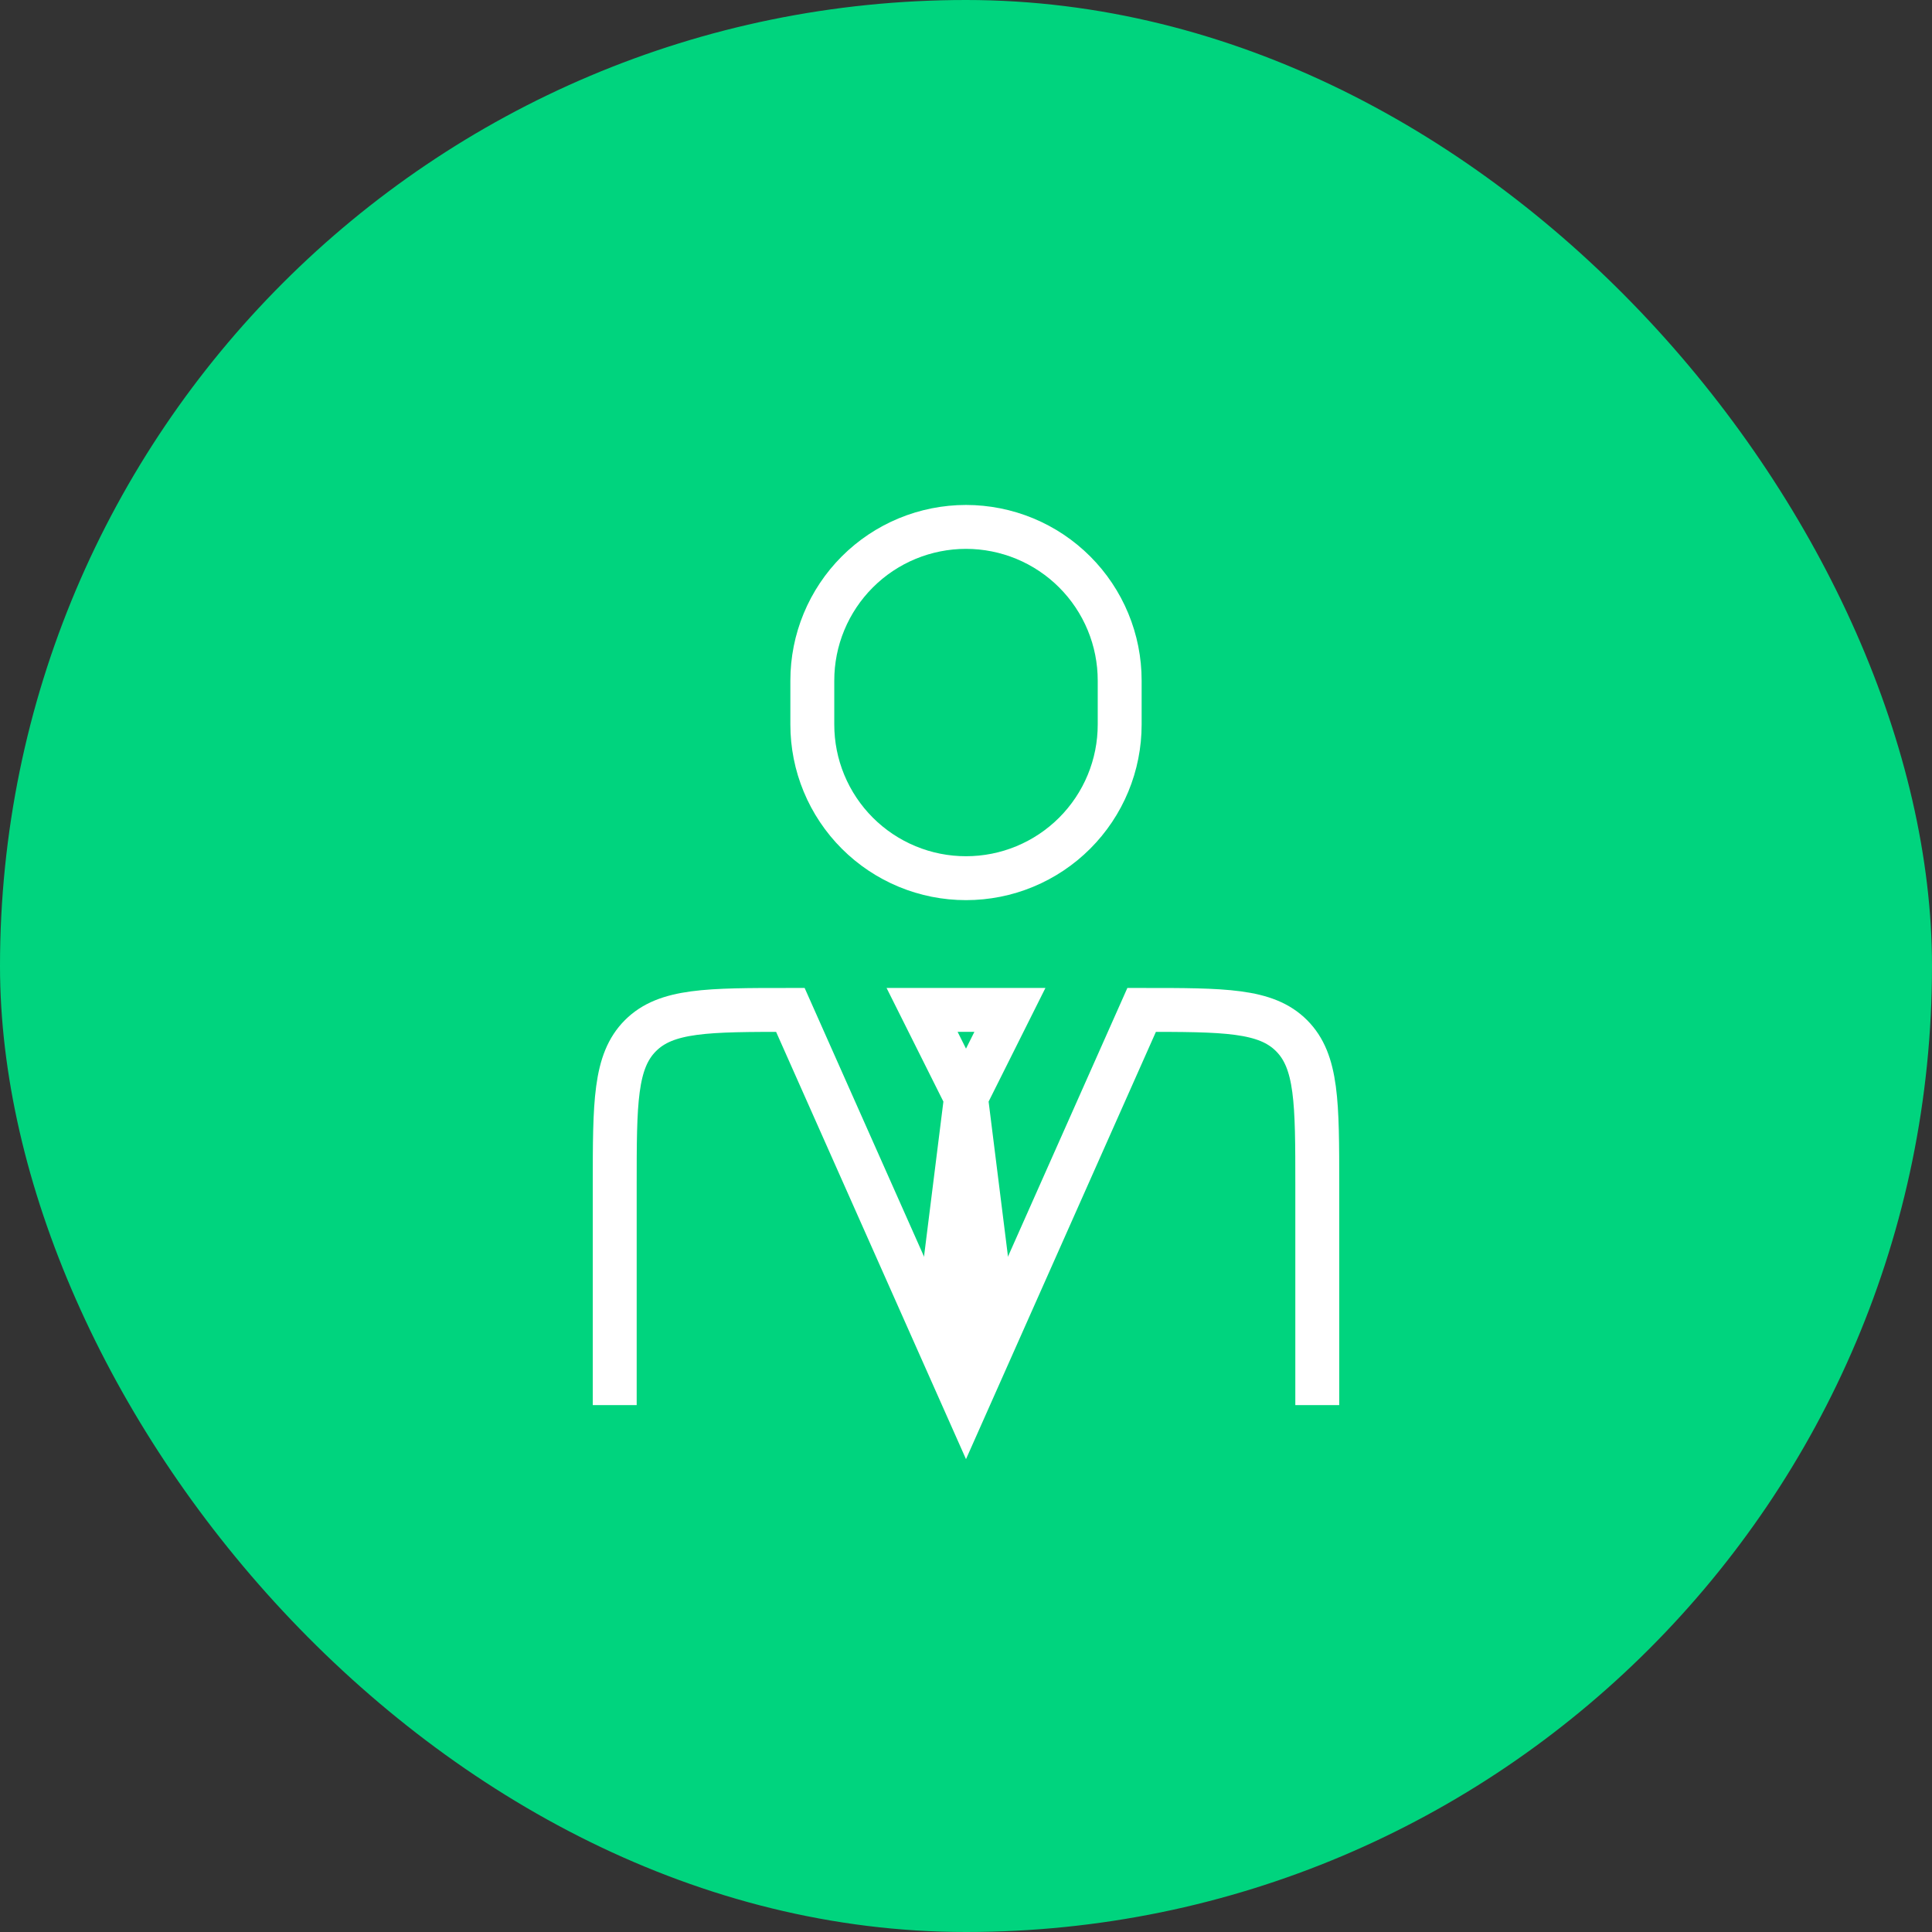 <svg width="44" height="44" viewBox="0 0 44 44" fill="none" xmlns="http://www.w3.org/2000/svg">
<rect x="0" y="0" width="44" height="44" fill="#333333" stroke="none"/>
<rect width="44" height="44" rx="22" fill="#00D47E"/>
<path d="M30 32V27C30 25.114 30 24.172 29.414 23.586C28.828 23 27.886 23 26 23L22 32L18 23C16.114 23 15.172 23 14.586 23.586C14 24.172 14 25.114 14 27V32" stroke="white" strokeWidth="1.5" strokeLinecap="round" strokeLinejoin="round"/>
<path d="M22 25L21.5 29L22 30.5L22.5 29L22 25ZM22 25L21 23H23L22 25ZM25.5 16.5V15.5C25.5 15.04 25.41 14.585 25.234 14.161C25.058 13.736 24.8 13.35 24.475 13.025C24.15 12.7 23.764 12.442 23.339 12.266C22.915 12.091 22.46 12 22 12C21.54 12 21.085 12.091 20.661 12.266C20.236 12.442 19.85 12.7 19.525 13.025C19.2 13.35 18.942 13.736 18.766 14.161C18.59 14.585 18.5 15.04 18.5 15.5V16.5C18.5 16.96 18.59 17.415 18.766 17.839C18.942 18.264 19.2 18.65 19.525 18.975C19.85 19.3 20.236 19.558 20.661 19.734C21.085 19.91 21.54 20 22 20C22.46 20 22.915 19.91 23.339 19.734C23.764 19.558 24.15 19.3 24.475 18.975C24.8 18.65 25.058 18.264 25.234 17.839C25.41 17.415 25.5 16.96 25.5 16.5Z" stroke="white" strokeWidth="1.5" strokeLinecap="round" strokeLinejoin="round"/>
</svg>
